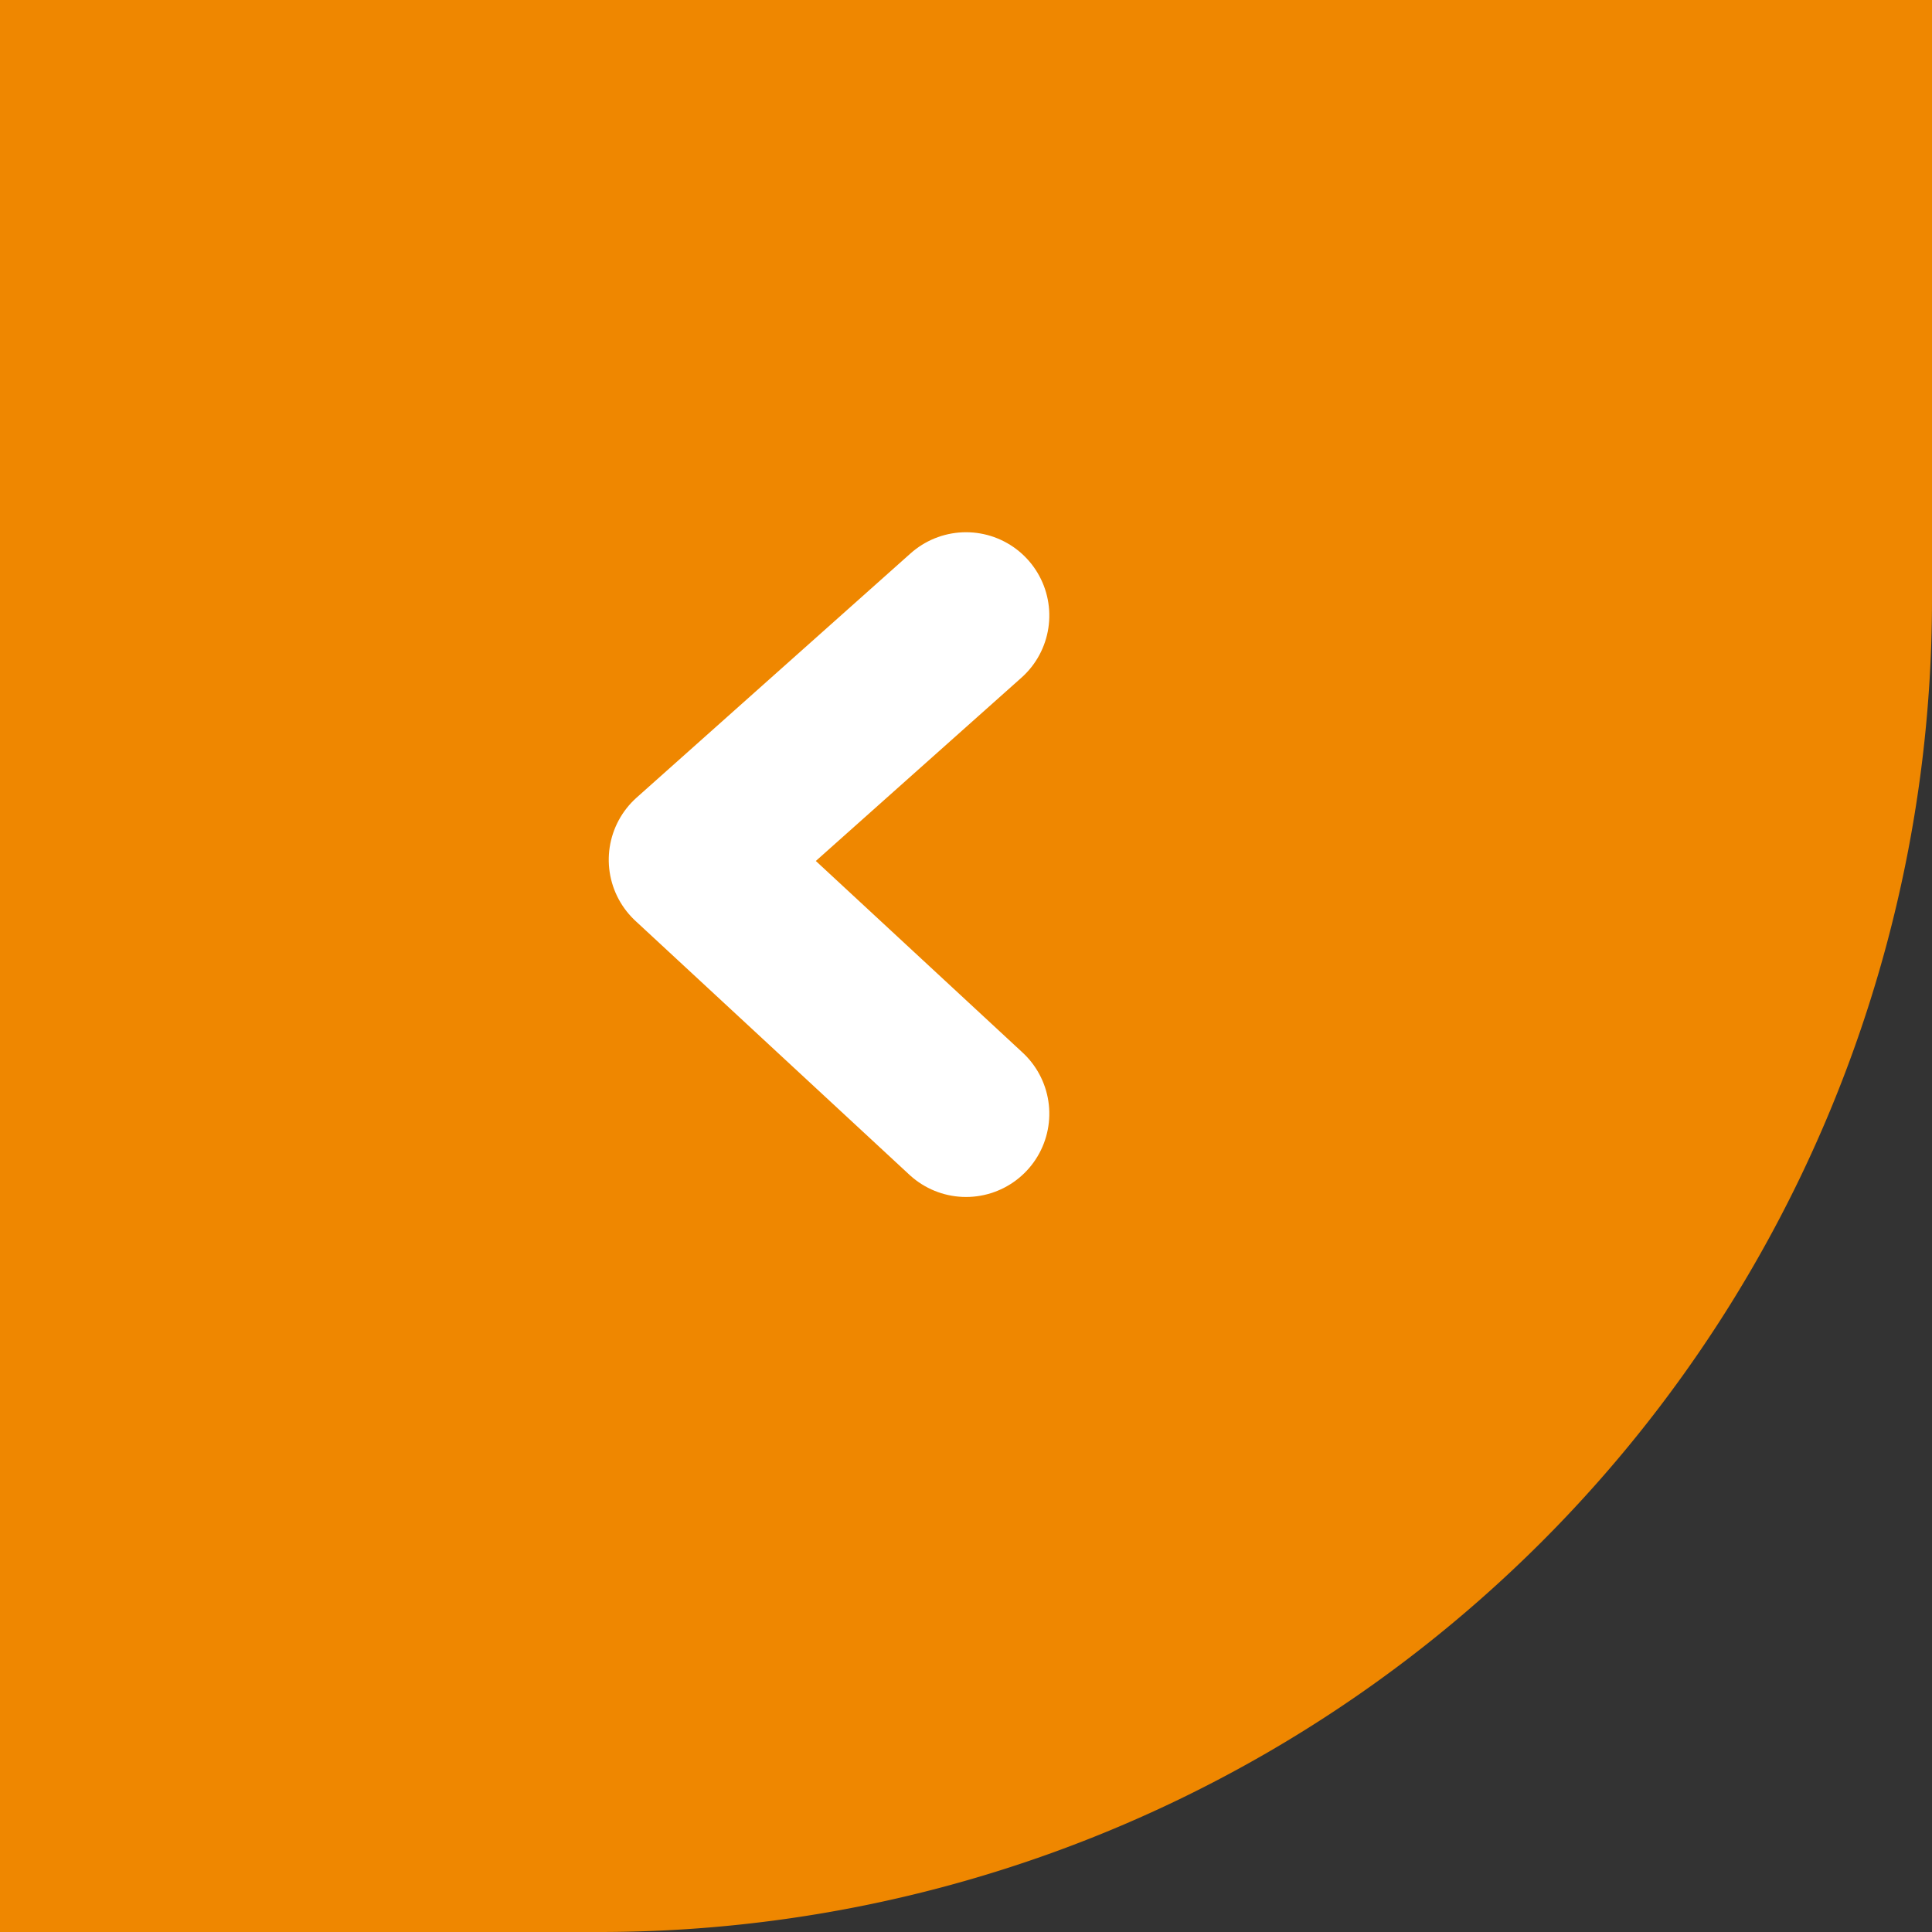 <svg xmlns="http://www.w3.org/2000/svg" width="58" height="58" viewBox="0 0 58 58">
  <rect x="0" y="0" width="58" height="58" fill="#333333" stroke="none"/>
  <g id="Group_3655" data-name="Group 3655" transform="translate(-139 -124)">
    <path id="Path_234" data-name="Path 234" d="M0,0H58V18A40,40,0,0,1,18,58H0Z" transform="translate(139 124)" fill="#ef8700"/>
    <path id="Path_233" data-name="Path 233" d="M-567-247.058l7.623-8.226,7.333,8.226" transform="translate(415.059 -409.566) rotate(-90)" fill="none" stroke="#fff" stroke-linecap="round" stroke-linejoin="round" stroke-width="5"/>
  </g>
</svg>

